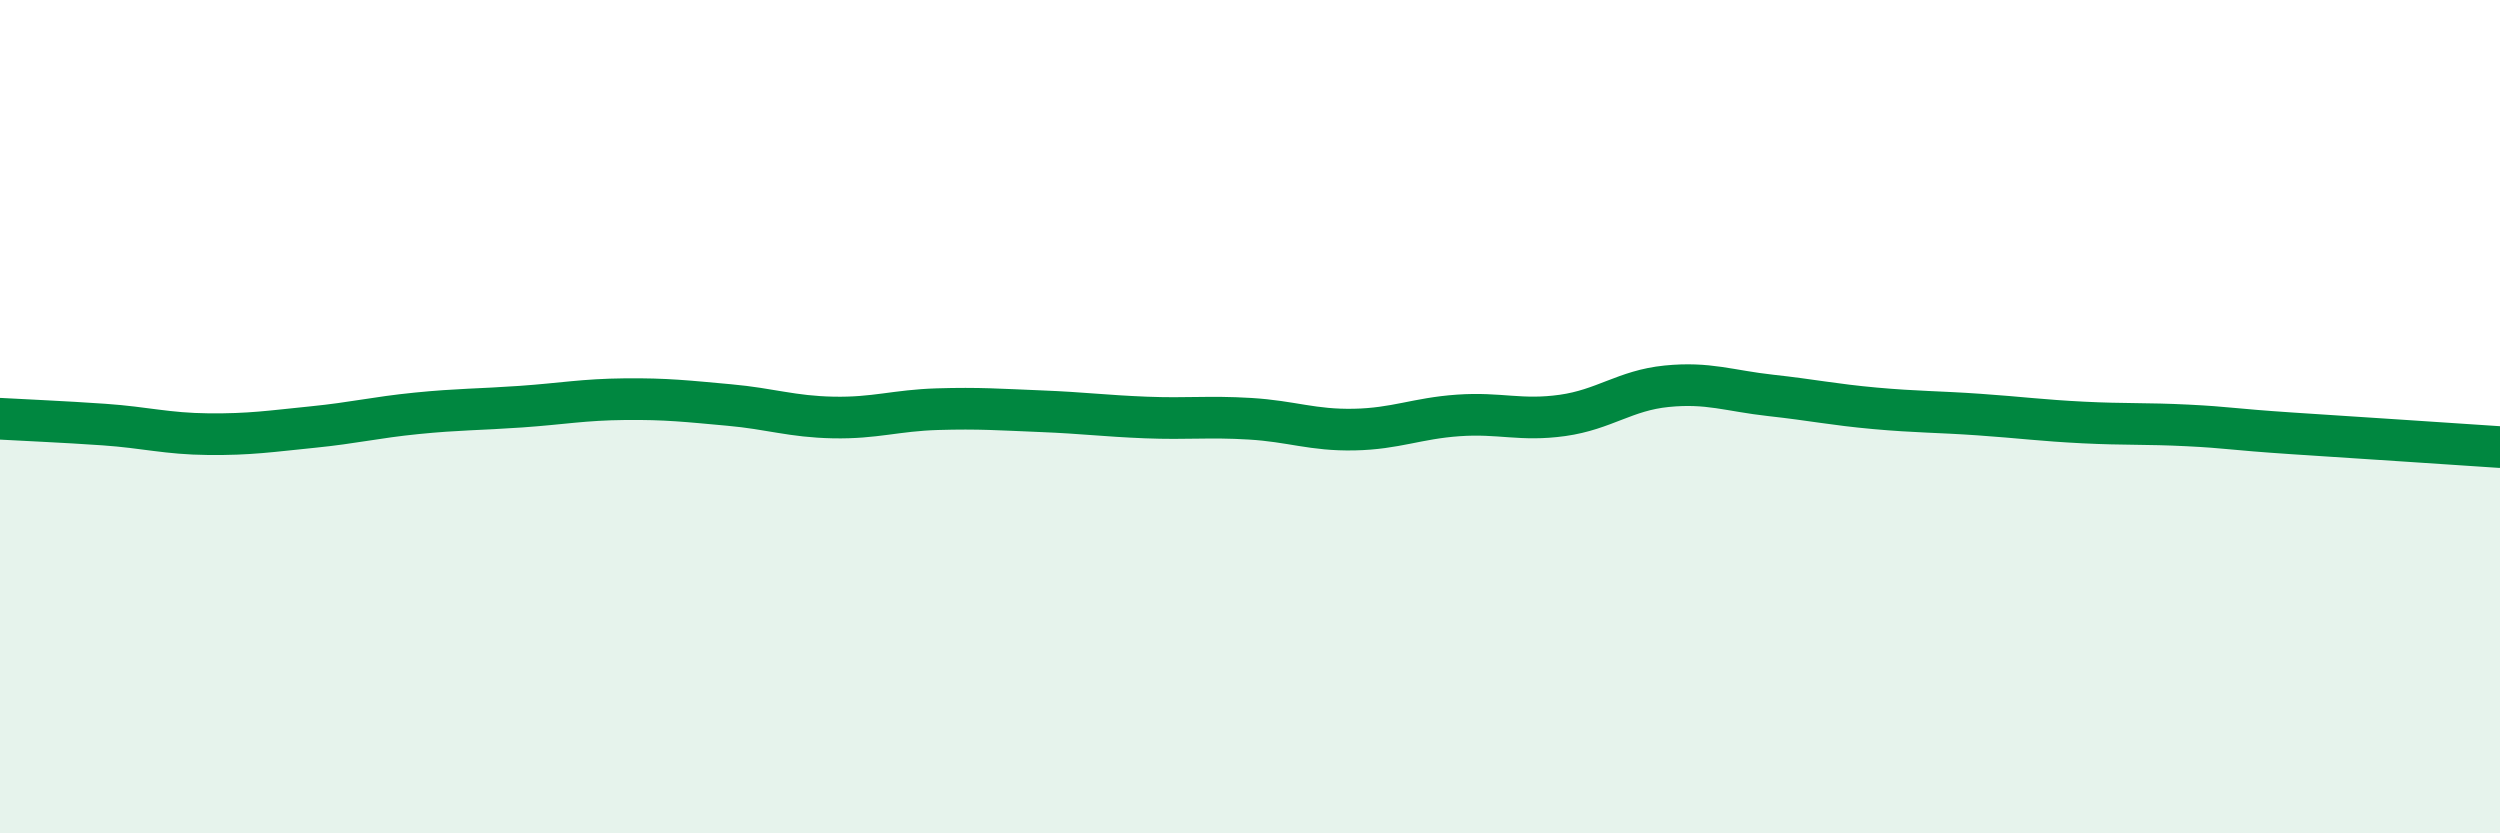 
    <svg width="60" height="20" viewBox="0 0 60 20" xmlns="http://www.w3.org/2000/svg">
      <path
        d="M 0,10.05 C 0.5,10.08 1.5,10.12 2.5,10.19 C 3.5,10.26 4,10.41 5,10.42 C 6,10.43 6.5,10.35 7.5,10.25 C 8.5,10.15 9,10.02 10,9.92 C 11,9.82 11.5,9.83 12.5,9.76 C 13.5,9.69 14,9.59 15,9.58 C 16,9.57 16.5,9.63 17.5,9.72 C 18.5,9.81 19,10 20,10.02 C 21,10.04 21.5,9.85 22.5,9.82 C 23.5,9.79 24,9.83 25,9.87 C 26,9.91 26.5,9.98 27.5,10.02 C 28.5,10.06 29,9.99 30,10.05 C 31,10.11 31.5,10.33 32.5,10.31 C 33.5,10.29 34,10.04 35,9.97 C 36,9.9 36.5,10.11 37.5,9.97 C 38.5,9.83 39,9.37 40,9.27 C 41,9.17 41.5,9.38 42.5,9.49 C 43.5,9.6 44,9.71 45,9.8 C 46,9.89 46.5,9.88 47.5,9.95 C 48.5,10.02 49,10.09 50,10.14 C 51,10.19 51.5,10.16 52.5,10.21 C 53.5,10.26 53.5,10.3 55,10.4 C 56.5,10.5 59,10.66 60,10.73L60 20L0 20Z"
        fill="#008740"
        opacity="0.1"
        stroke-linecap="round"
        stroke-linejoin="round"
      />
      <path
        d="M 0,10.05 C 0.5,10.08 1.5,10.12 2.5,10.19 C 3.5,10.26 4,10.41 5,10.42 C 6,10.43 6.5,10.35 7.5,10.25 C 8.5,10.15 9,10.02 10,9.92 C 11,9.82 11.5,9.83 12.5,9.76 C 13.5,9.69 14,9.59 15,9.58 C 16,9.57 16.5,9.63 17.5,9.72 C 18.5,9.81 19,10 20,10.02 C 21,10.04 21.5,9.85 22.5,9.82 C 23.5,9.79 24,9.83 25,9.87 C 26,9.91 26.5,9.98 27.5,10.02 C 28.5,10.06 29,9.99 30,10.05 C 31,10.11 31.5,10.33 32.5,10.31 C 33.5,10.29 34,10.04 35,9.97 C 36,9.9 36.5,10.11 37.5,9.97 C 38.5,9.83 39,9.37 40,9.27 C 41,9.17 41.5,9.38 42.5,9.49 C 43.5,9.6 44,9.71 45,9.8 C 46,9.89 46.5,9.88 47.5,9.95 C 48.5,10.02 49,10.09 50,10.14 C 51,10.19 51.5,10.16 52.5,10.21 C 53.5,10.26 53.5,10.3 55,10.4 C 56.5,10.5 59,10.66 60,10.73"
        stroke="#008740"
        stroke-width="1"
        fill="none"
        stroke-linecap="round"
        stroke-linejoin="round"
      />
    </svg>
  